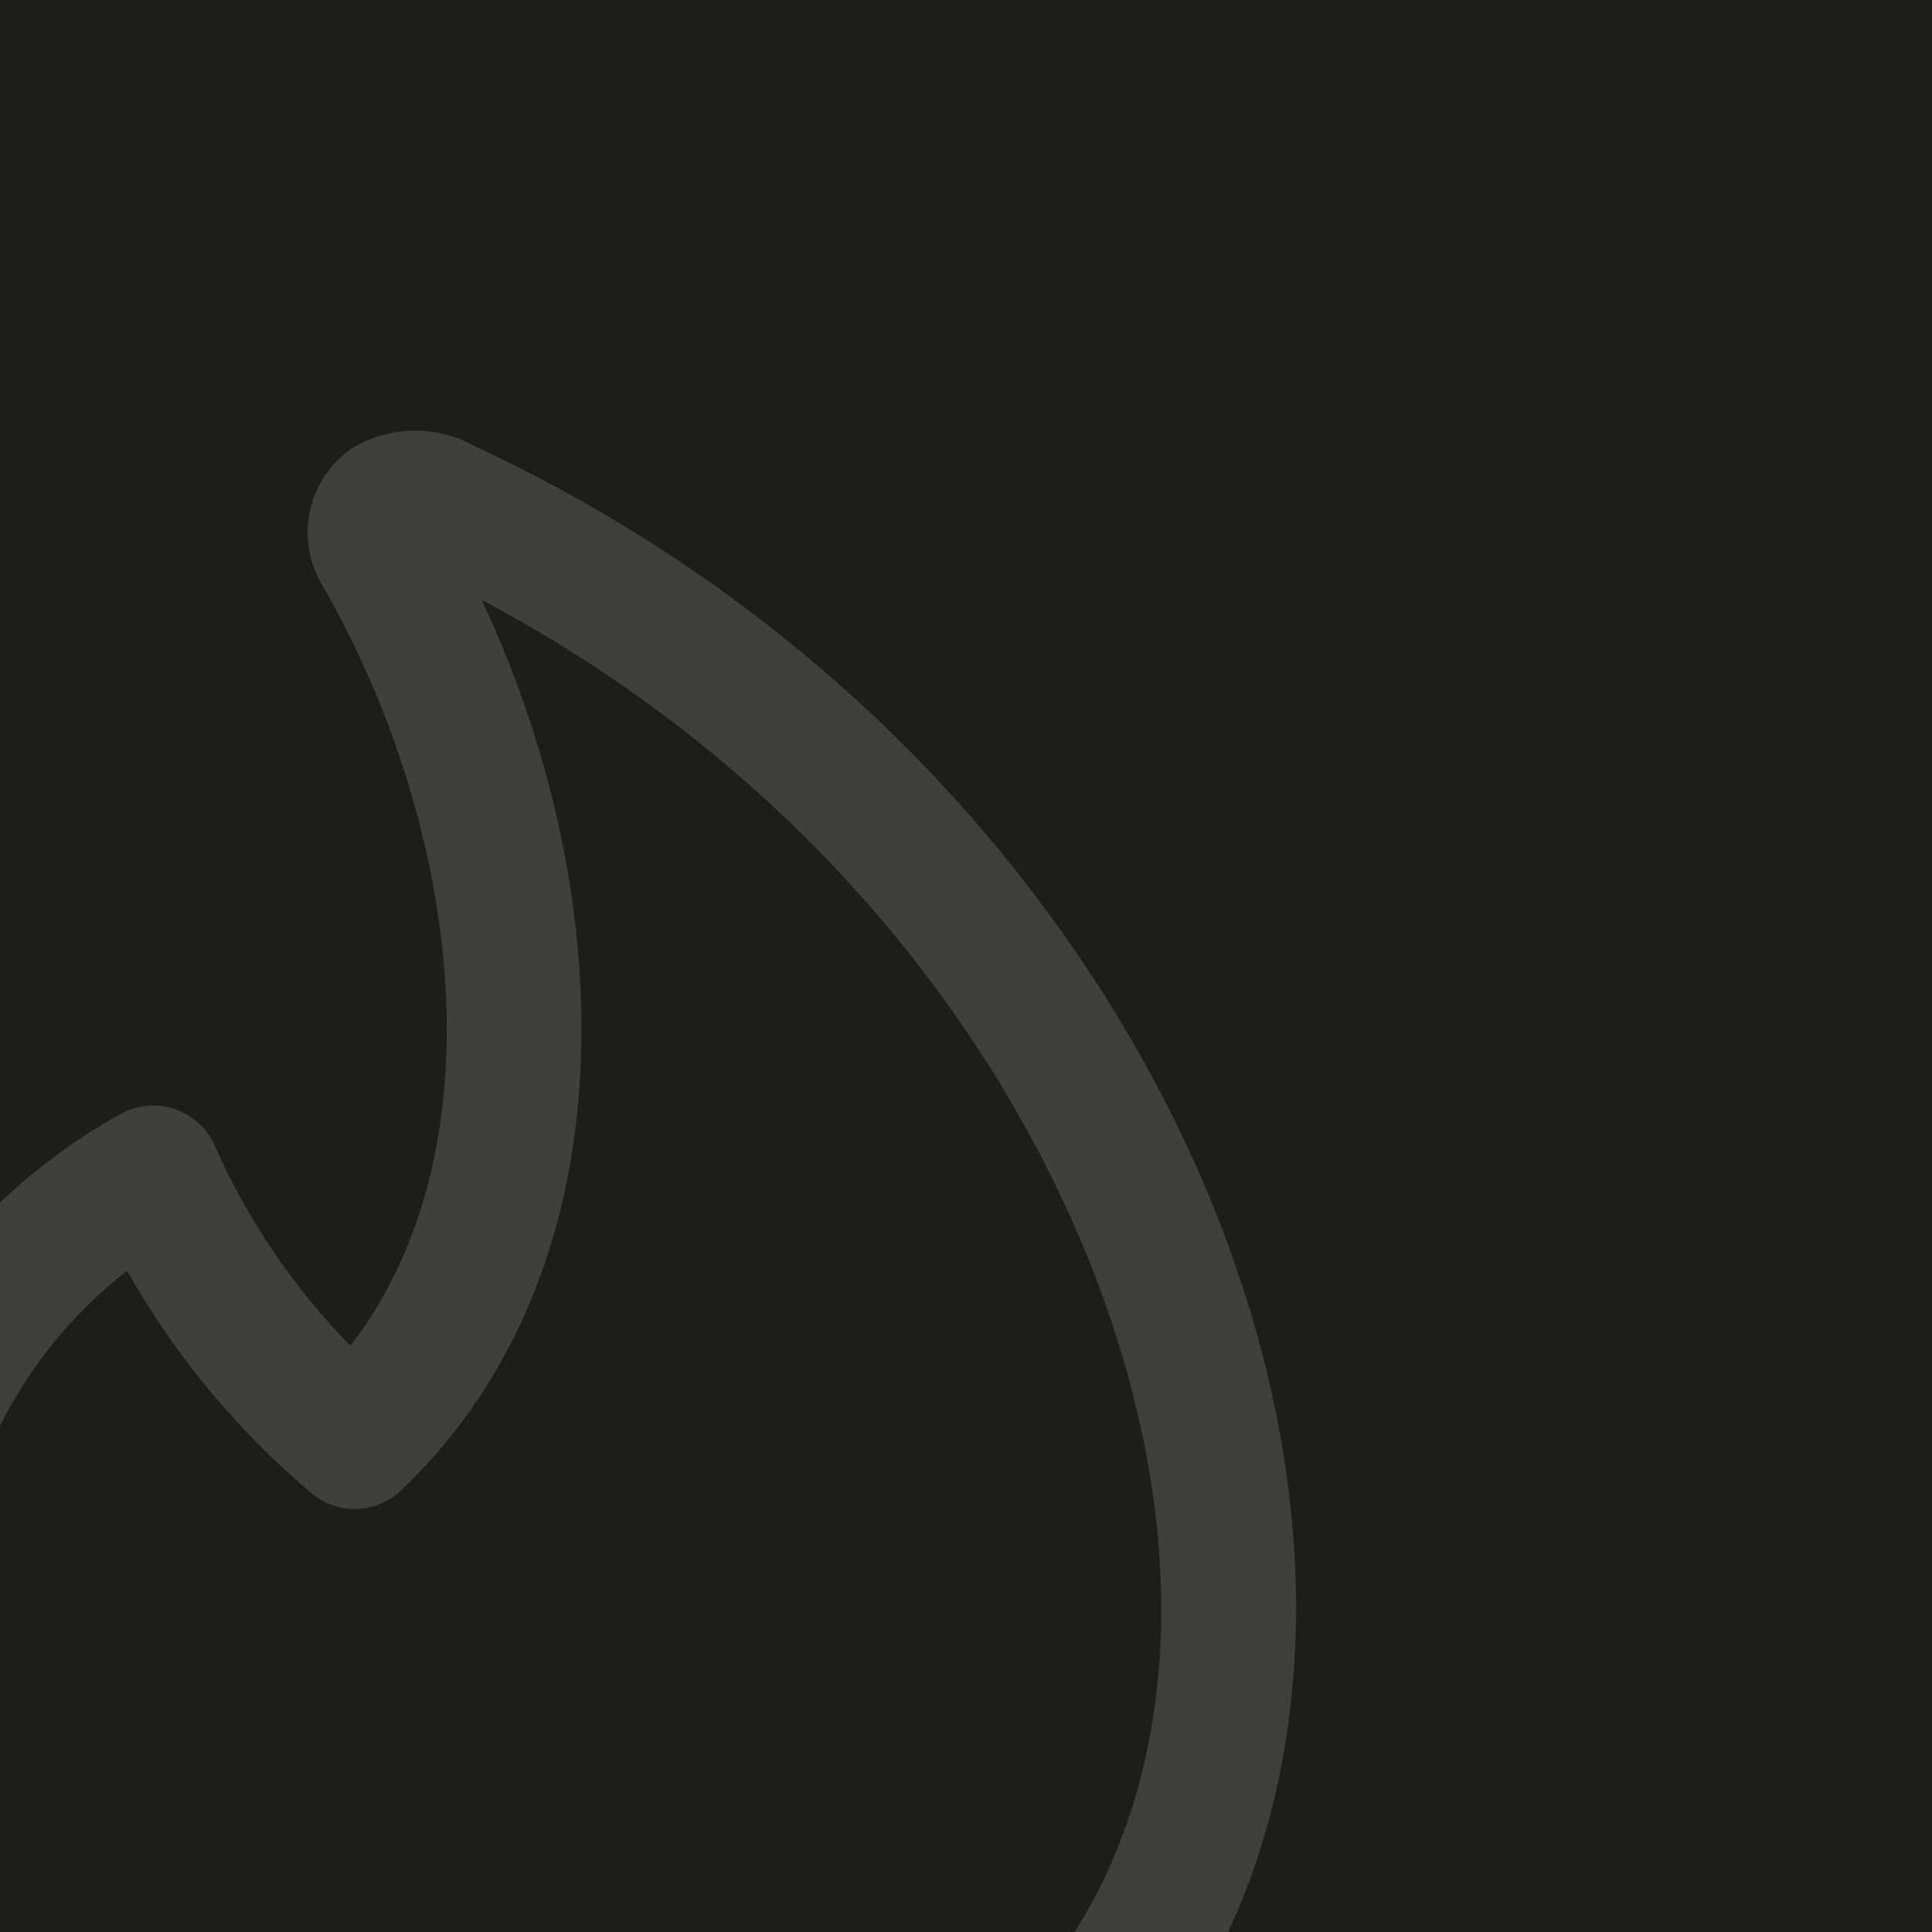 <?xml version="1.0" encoding="UTF-8"?>
<svg xmlns="http://www.w3.org/2000/svg" id="b" viewBox="0 0 230.11 230.11">
  <defs>
    <style>.d{opacity:.15;}.e{fill:#fff;}.e,.f{stroke-width:0px;}.f{fill:#1d1d1b;}</style>
  </defs>
  <g id="c">
    <rect class="f" width="230.11" height="230.11"></rect>
    <g class="d">
      <path class="e" d="m15.13,151.35c5.67,10.04,13.15,19.08,21.96,26.49,3.13,2.63,7.73,2.49,10.69-.33,14.22-13.54,21.64-32.81,21.47-55.73-.12-16.62-4.29-34.14-11.87-50.32,55.39,29.31,82.61,83.54,80.86,123.89-.59,13.44-4.15,25.15-10.25,34.76h18.29c4.72-10.16,7.45-21.62,7.99-34.06,1.12-25.96-7.48-54.31-24.23-79.84-17.87-27.24-43.36-49.08-73.72-63.18-4.35-2.4-9.92-2.3-14.19.25-.3.18-.59.38-.87.6-2.34,1.85-3.91,4.49-4.43,7.43-.51,2.89.04,5.86,1.55,8.38,16.17,28.06,21.71,66.7,3.36,90.61-6.75-6.9-12.27-15.02-16.15-23.84-.91-2.06-2.65-3.65-4.78-4.37-2.14-.72-4.48-.5-6.45.59C9.12,135.59,4.3,139.15,0,143.25v26.58c.44-.88.9-1.76,1.4-2.62,3.52-6.15,8.19-11.53,13.74-15.86Z"></path>
    </g>
  </g>
</svg>
